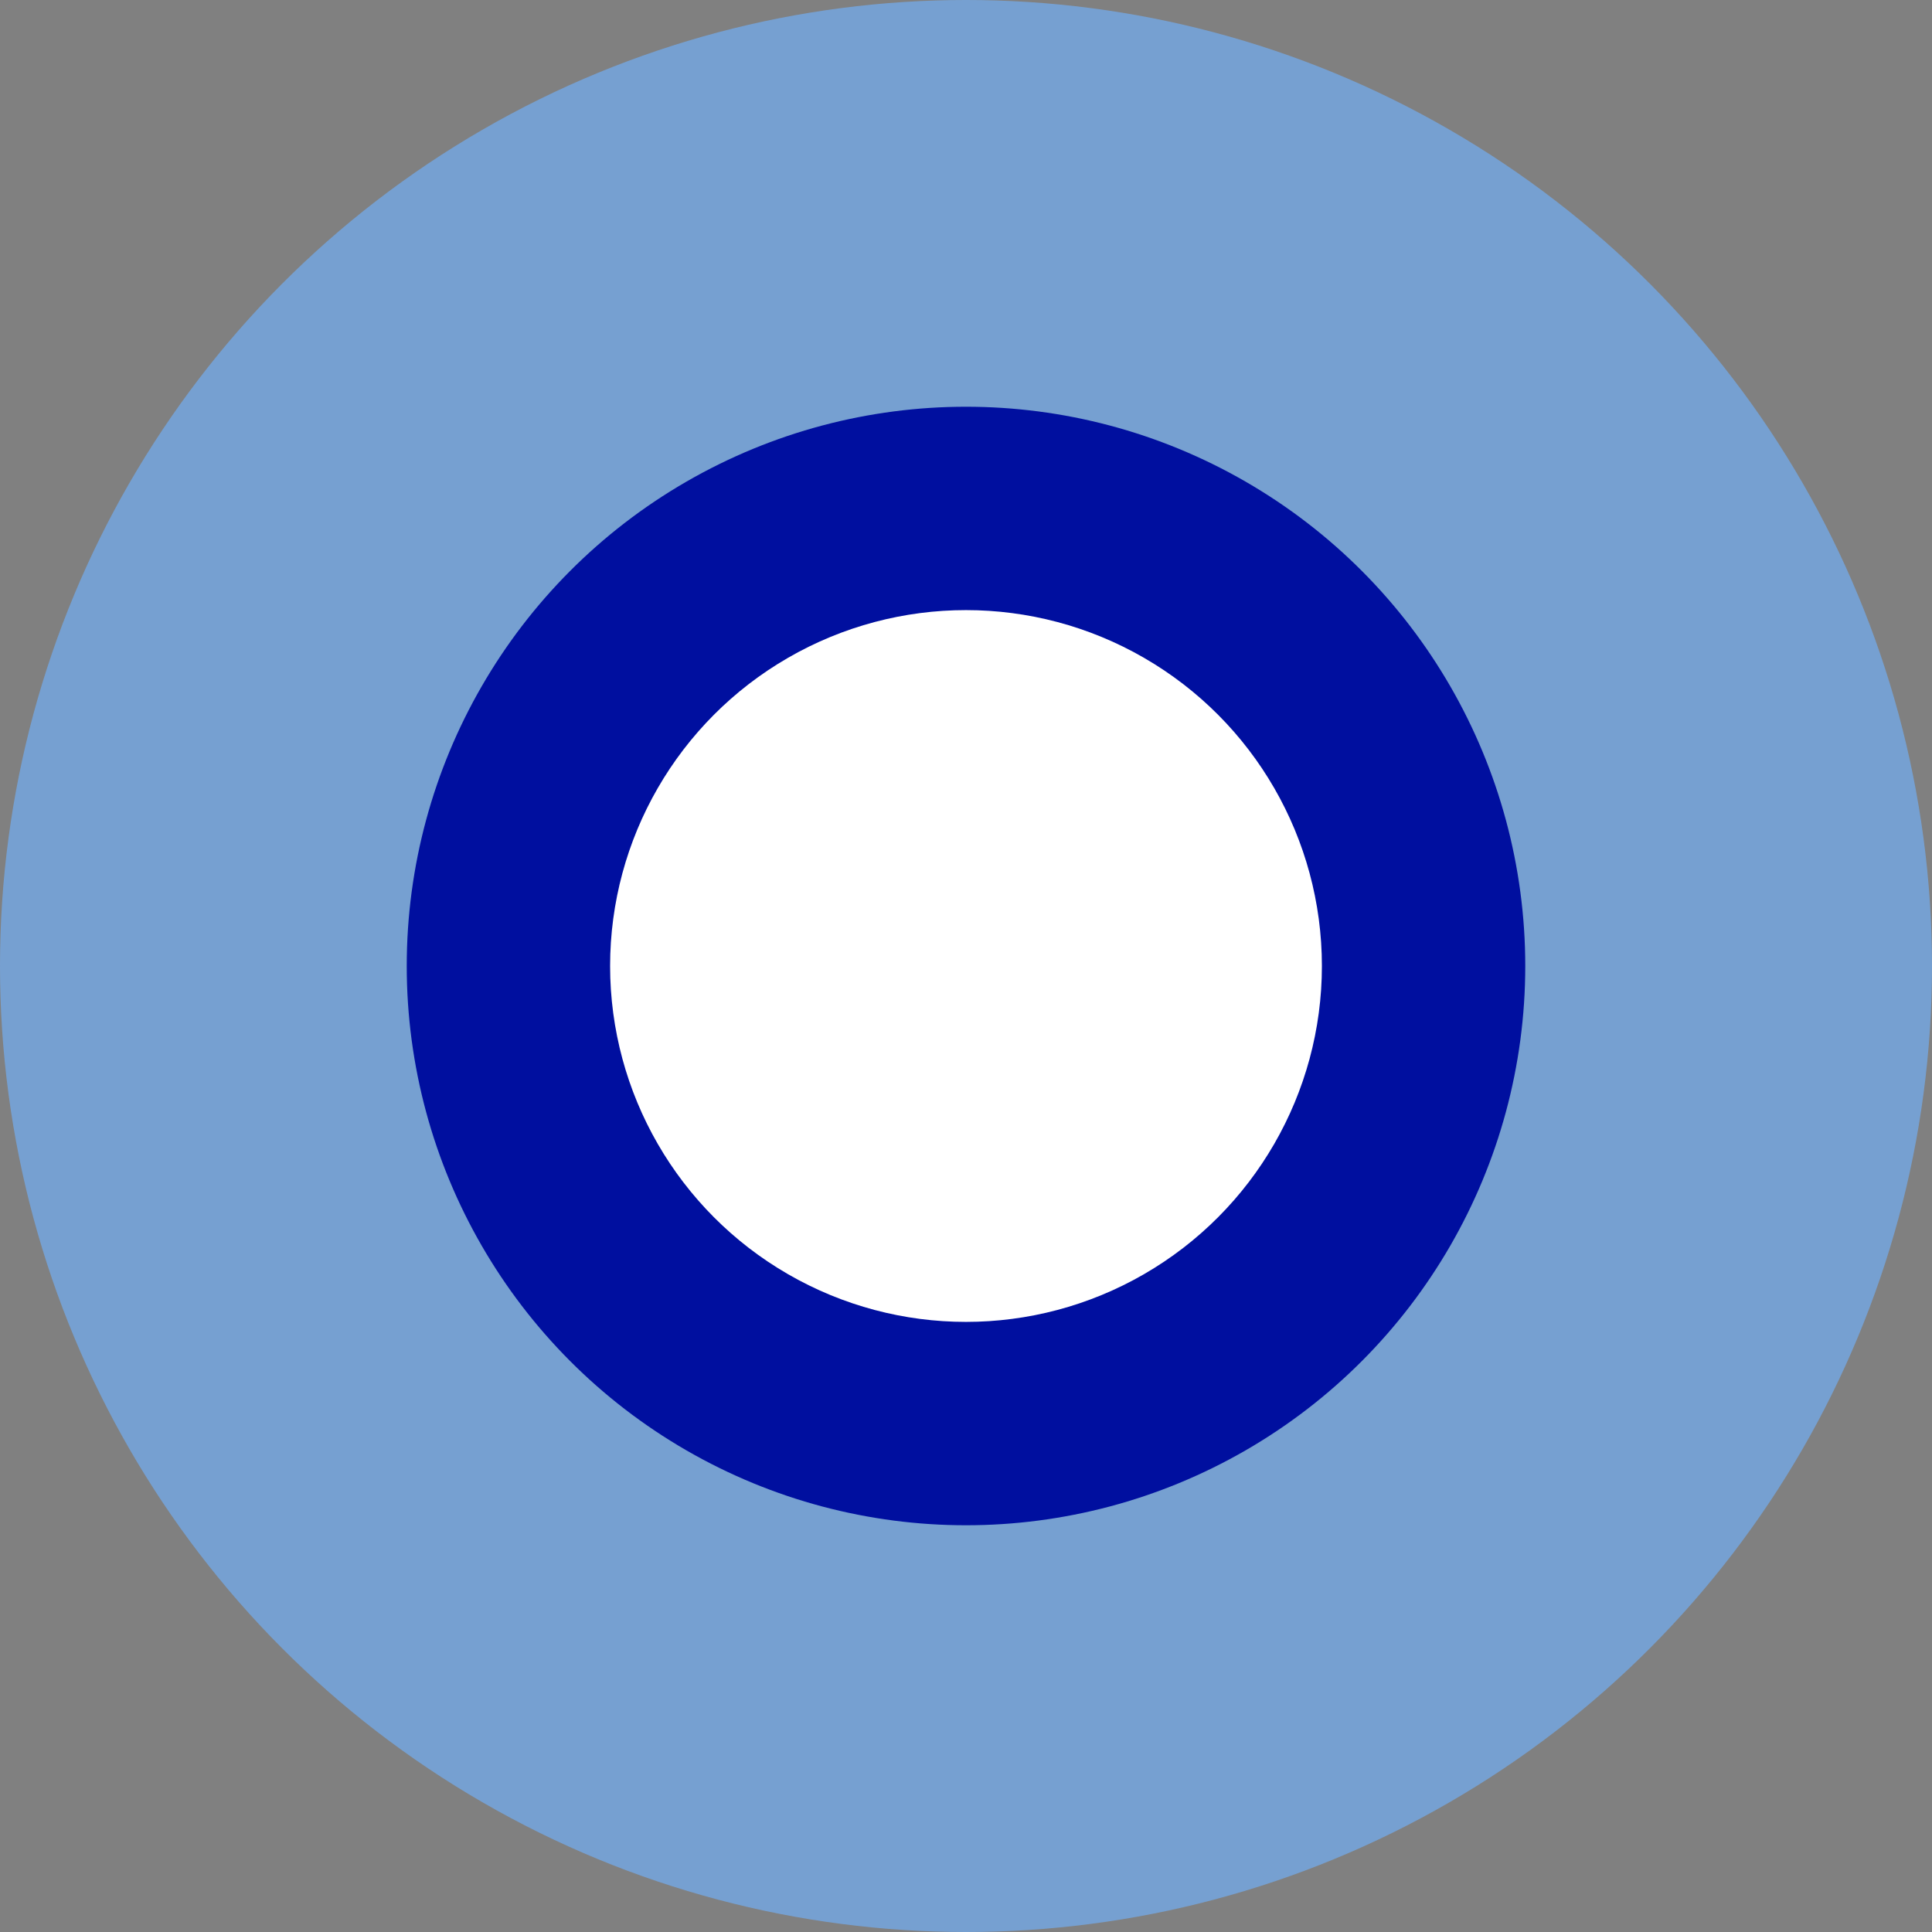 <?xml version="1.0" encoding="UTF-8"?> <svg xmlns="http://www.w3.org/2000/svg" width="38" height="38" viewBox="0 0 38 38" fill="none"><rect x="0" y="0" width="38" height="38" fill="#808080" stroke="none"/><circle cx="19" cy="19" r="19" fill="#76A0D1"></circle><circle cx="19" cy="19" r="11" fill="#000F9F"></circle><circle cx="19" cy="19" r="7" fill="white"></circle></svg> 